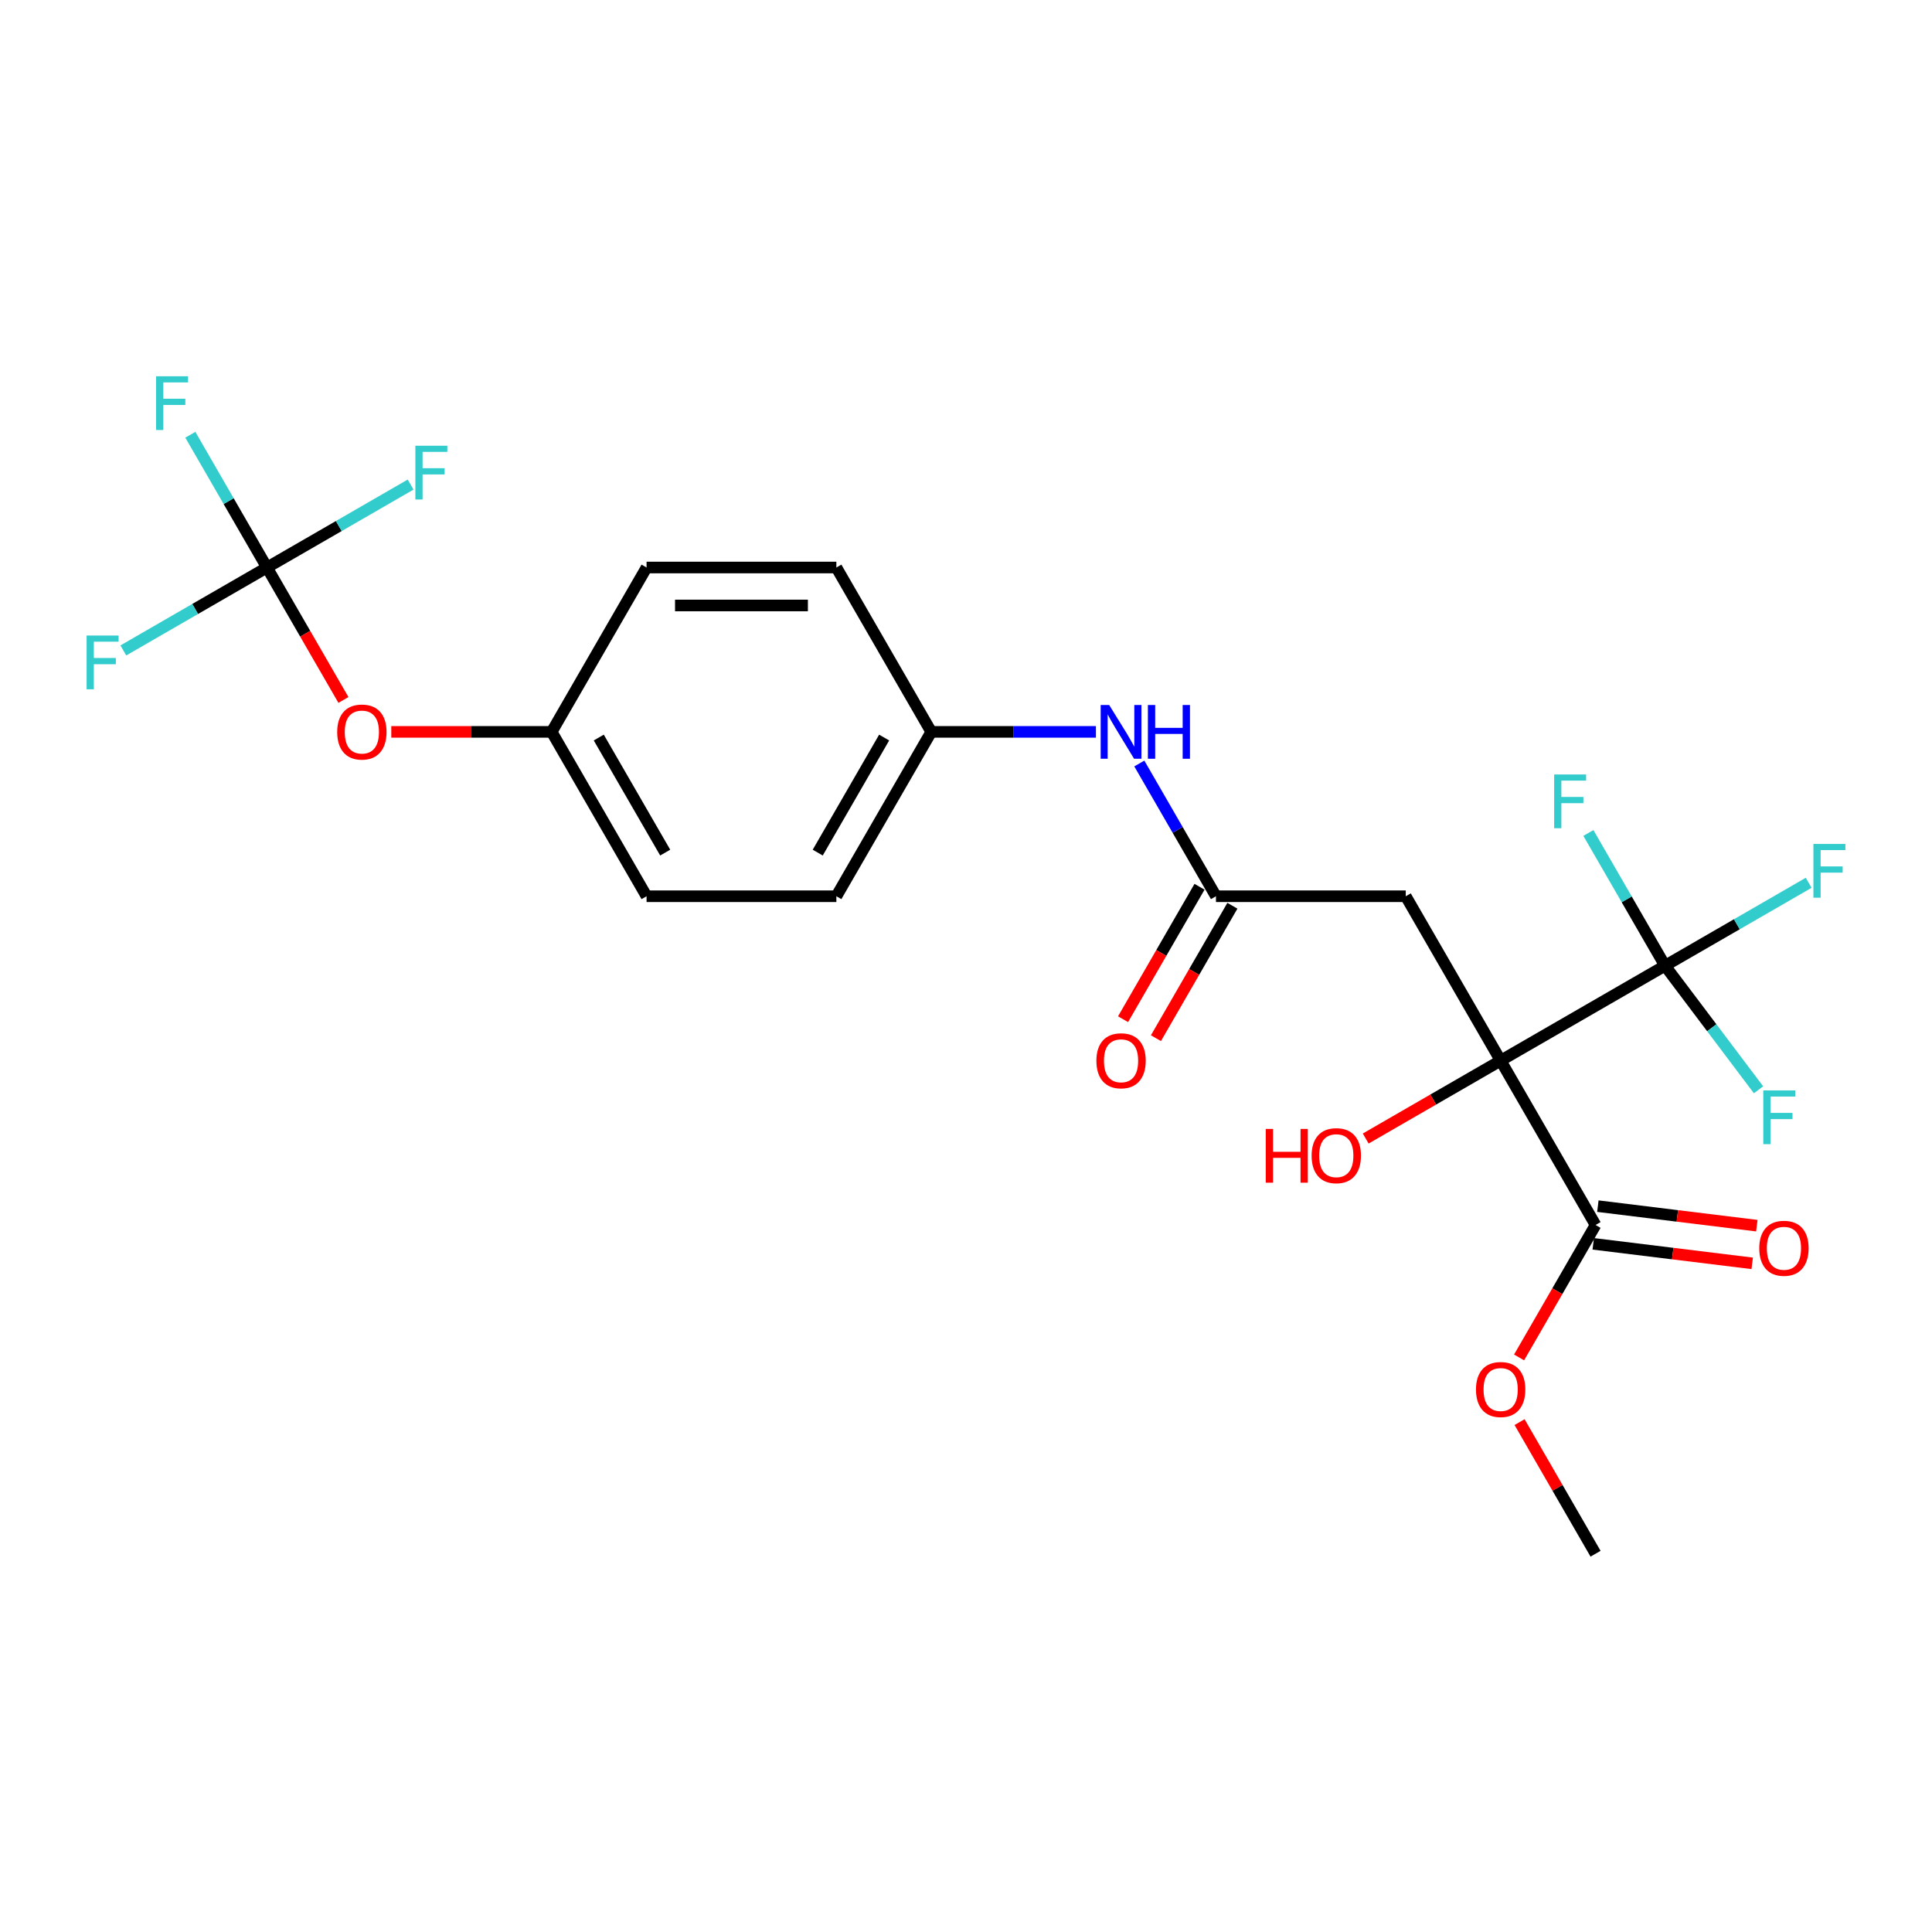 <?xml version='1.0' encoding='iso-8859-1'?>
<svg version='1.1' baseProfile='full'
              xmlns='http://www.w3.org/2000/svg'
                      xmlns:rdkit='http://www.rdkit.org/xml'
                      xmlns:xlink='http://www.w3.org/1999/xlink'
                  xml:space='preserve'
width='1000px' height='1000px' viewBox='0 0 1000 1000'>
<!-- END OF HEADER -->
<rect style='opacity:1.0;fill:#FFFFFF;stroke:none' width='1000' height='1000' x='0' y='0'> </rect>
<path class='bond-0' d='M 776.738,548.973 L 861.816,499.854' style='fill:none;fill-rule:evenodd;stroke:#000000;stroke-width:6px;stroke-linecap:butt;stroke-linejoin:miter;stroke-opacity:1' />
<path class='bond-1' d='M 776.738,548.973 L 727.619,463.896' style='fill:none;fill-rule:evenodd;stroke:#000000;stroke-width:6px;stroke-linecap:butt;stroke-linejoin:miter;stroke-opacity:1' />
<path class='bond-2' d='M 776.738,548.973 L 825.858,634.051' style='fill:none;fill-rule:evenodd;stroke:#000000;stroke-width:6px;stroke-linecap:butt;stroke-linejoin:miter;stroke-opacity:1' />
<path class='bond-9' d='M 776.738,548.973 L 741.813,569.137' style='fill:none;fill-rule:evenodd;stroke:#000000;stroke-width:6px;stroke-linecap:butt;stroke-linejoin:miter;stroke-opacity:1' />
<path class='bond-9' d='M 741.813,569.137 L 706.888,589.301' style='fill:none;fill-rule:evenodd;stroke:#FF0000;stroke-width:6px;stroke-linecap:butt;stroke-linejoin:miter;stroke-opacity:1' />
<path class='bond-10' d='M 861.816,499.854 L 898.99,478.391' style='fill:none;fill-rule:evenodd;stroke:#000000;stroke-width:6px;stroke-linecap:butt;stroke-linejoin:miter;stroke-opacity:1' />
<path class='bond-10' d='M 898.99,478.391 L 936.165,456.928' style='fill:none;fill-rule:evenodd;stroke:#33CCCC;stroke-width:6px;stroke-linecap:butt;stroke-linejoin:miter;stroke-opacity:1' />
<path class='bond-11' d='M 861.816,499.854 L 886.014,531.964' style='fill:none;fill-rule:evenodd;stroke:#000000;stroke-width:6px;stroke-linecap:butt;stroke-linejoin:miter;stroke-opacity:1' />
<path class='bond-11' d='M 886.014,531.964 L 910.212,564.074' style='fill:none;fill-rule:evenodd;stroke:#33CCCC;stroke-width:6px;stroke-linecap:butt;stroke-linejoin:miter;stroke-opacity:1' />
<path class='bond-12' d='M 861.816,499.854 L 841.98,465.498' style='fill:none;fill-rule:evenodd;stroke:#000000;stroke-width:6px;stroke-linecap:butt;stroke-linejoin:miter;stroke-opacity:1' />
<path class='bond-12' d='M 841.98,465.498 L 822.145,431.143' style='fill:none;fill-rule:evenodd;stroke:#33CCCC;stroke-width:6px;stroke-linecap:butt;stroke-linejoin:miter;stroke-opacity:1' />
<path class='bond-4' d='M 727.619,463.896 L 629.38,463.896' style='fill:none;fill-rule:evenodd;stroke:#000000;stroke-width:6px;stroke-linecap:butt;stroke-linejoin:miter;stroke-opacity:1' />
<path class='bond-7' d='M 824.66,643.801 L 865.8,648.854' style='fill:none;fill-rule:evenodd;stroke:#000000;stroke-width:6px;stroke-linecap:butt;stroke-linejoin:miter;stroke-opacity:1' />
<path class='bond-7' d='M 865.8,648.854 L 906.939,653.906' style='fill:none;fill-rule:evenodd;stroke:#FF0000;stroke-width:6px;stroke-linecap:butt;stroke-linejoin:miter;stroke-opacity:1' />
<path class='bond-7' d='M 827.055,624.3 L 868.195,629.353' style='fill:none;fill-rule:evenodd;stroke:#000000;stroke-width:6px;stroke-linecap:butt;stroke-linejoin:miter;stroke-opacity:1' />
<path class='bond-7' d='M 868.195,629.353 L 909.334,634.405' style='fill:none;fill-rule:evenodd;stroke:#FF0000;stroke-width:6px;stroke-linecap:butt;stroke-linejoin:miter;stroke-opacity:1' />
<path class='bond-18' d='M 825.858,634.051 L 806.068,668.328' style='fill:none;fill-rule:evenodd;stroke:#000000;stroke-width:6px;stroke-linecap:butt;stroke-linejoin:miter;stroke-opacity:1' />
<path class='bond-18' d='M 806.068,668.328 L 786.278,702.604' style='fill:none;fill-rule:evenodd;stroke:#FF0000;stroke-width:6px;stroke-linecap:butt;stroke-linejoin:miter;stroke-opacity:1' />
<path class='bond-3' d='M 138.184,293.741 L 157.974,328.018' style='fill:none;fill-rule:evenodd;stroke:#000000;stroke-width:6px;stroke-linecap:butt;stroke-linejoin:miter;stroke-opacity:1' />
<path class='bond-3' d='M 157.974,328.018 L 177.764,362.295' style='fill:none;fill-rule:evenodd;stroke:#FF0000;stroke-width:6px;stroke-linecap:butt;stroke-linejoin:miter;stroke-opacity:1' />
<path class='bond-13' d='M 138.184,293.741 L 118.349,259.385' style='fill:none;fill-rule:evenodd;stroke:#000000;stroke-width:6px;stroke-linecap:butt;stroke-linejoin:miter;stroke-opacity:1' />
<path class='bond-13' d='M 118.349,259.385 L 98.514,225.03' style='fill:none;fill-rule:evenodd;stroke:#33CCCC;stroke-width:6px;stroke-linecap:butt;stroke-linejoin:miter;stroke-opacity:1' />
<path class='bond-14' d='M 138.184,293.741 L 101.01,315.204' style='fill:none;fill-rule:evenodd;stroke:#000000;stroke-width:6px;stroke-linecap:butt;stroke-linejoin:miter;stroke-opacity:1' />
<path class='bond-14' d='M 101.01,315.204 L 63.835,336.667' style='fill:none;fill-rule:evenodd;stroke:#33CCCC;stroke-width:6px;stroke-linecap:butt;stroke-linejoin:miter;stroke-opacity:1' />
<path class='bond-15' d='M 138.184,293.741 L 175.359,272.278' style='fill:none;fill-rule:evenodd;stroke:#000000;stroke-width:6px;stroke-linecap:butt;stroke-linejoin:miter;stroke-opacity:1' />
<path class='bond-15' d='M 175.359,272.278 L 212.534,250.815' style='fill:none;fill-rule:evenodd;stroke:#33CCCC;stroke-width:6px;stroke-linecap:butt;stroke-linejoin:miter;stroke-opacity:1' />
<path class='bond-5' d='M 629.38,463.896 L 609.544,429.54' style='fill:none;fill-rule:evenodd;stroke:#000000;stroke-width:6px;stroke-linecap:butt;stroke-linejoin:miter;stroke-opacity:1' />
<path class='bond-5' d='M 609.544,429.54 L 589.709,395.185' style='fill:none;fill-rule:evenodd;stroke:#0000FF;stroke-width:6px;stroke-linecap:butt;stroke-linejoin:miter;stroke-opacity:1' />
<path class='bond-8' d='M 620.872,458.984 L 601.082,493.261' style='fill:none;fill-rule:evenodd;stroke:#000000;stroke-width:6px;stroke-linecap:butt;stroke-linejoin:miter;stroke-opacity:1' />
<path class='bond-8' d='M 601.082,493.261 L 581.292,527.538' style='fill:none;fill-rule:evenodd;stroke:#FF0000;stroke-width:6px;stroke-linecap:butt;stroke-linejoin:miter;stroke-opacity:1' />
<path class='bond-8' d='M 637.887,468.808 L 618.098,503.085' style='fill:none;fill-rule:evenodd;stroke:#000000;stroke-width:6px;stroke-linecap:butt;stroke-linejoin:miter;stroke-opacity:1' />
<path class='bond-8' d='M 618.098,503.085 L 598.308,537.361' style='fill:none;fill-rule:evenodd;stroke:#FF0000;stroke-width:6px;stroke-linecap:butt;stroke-linejoin:miter;stroke-opacity:1' />
<path class='bond-16' d='M 567.253,378.818 L 524.637,378.818' style='fill:none;fill-rule:evenodd;stroke:#0000FF;stroke-width:6px;stroke-linecap:butt;stroke-linejoin:miter;stroke-opacity:1' />
<path class='bond-16' d='M 524.637,378.818 L 482.021,378.818' style='fill:none;fill-rule:evenodd;stroke:#000000;stroke-width:6px;stroke-linecap:butt;stroke-linejoin:miter;stroke-opacity:1' />
<path class='bond-6' d='M 202.531,378.818 L 244.037,378.818' style='fill:none;fill-rule:evenodd;stroke:#FF0000;stroke-width:6px;stroke-linecap:butt;stroke-linejoin:miter;stroke-opacity:1' />
<path class='bond-6' d='M 244.037,378.818 L 285.543,378.818' style='fill:none;fill-rule:evenodd;stroke:#000000;stroke-width:6px;stroke-linecap:butt;stroke-linejoin:miter;stroke-opacity:1' />
<path class='bond-19' d='M 482.021,378.818 L 432.902,463.896' style='fill:none;fill-rule:evenodd;stroke:#000000;stroke-width:6px;stroke-linecap:butt;stroke-linejoin:miter;stroke-opacity:1' />
<path class='bond-19' d='M 457.638,381.756 L 423.254,441.31' style='fill:none;fill-rule:evenodd;stroke:#000000;stroke-width:6px;stroke-linecap:butt;stroke-linejoin:miter;stroke-opacity:1' />
<path class='bond-20' d='M 482.021,378.818 L 432.902,293.741' style='fill:none;fill-rule:evenodd;stroke:#000000;stroke-width:6px;stroke-linecap:butt;stroke-linejoin:miter;stroke-opacity:1' />
<path class='bond-17' d='M 285.543,378.818 L 334.662,293.741' style='fill:none;fill-rule:evenodd;stroke:#000000;stroke-width:6px;stroke-linecap:butt;stroke-linejoin:miter;stroke-opacity:1' />
<path class='bond-24' d='M 285.543,378.818 L 334.662,463.896' style='fill:none;fill-rule:evenodd;stroke:#000000;stroke-width:6px;stroke-linecap:butt;stroke-linejoin:miter;stroke-opacity:1' />
<path class='bond-24' d='M 309.926,381.756 L 344.31,441.31' style='fill:none;fill-rule:evenodd;stroke:#000000;stroke-width:6px;stroke-linecap:butt;stroke-linejoin:miter;stroke-opacity:1' />
<path class='bond-23' d='M 786.528,736.084 L 806.193,770.145' style='fill:none;fill-rule:evenodd;stroke:#FF0000;stroke-width:6px;stroke-linecap:butt;stroke-linejoin:miter;stroke-opacity:1' />
<path class='bond-23' d='M 806.193,770.145 L 825.858,804.206' style='fill:none;fill-rule:evenodd;stroke:#000000;stroke-width:6px;stroke-linecap:butt;stroke-linejoin:miter;stroke-opacity:1' />
<path class='bond-21' d='M 432.902,463.896 L 334.662,463.896' style='fill:none;fill-rule:evenodd;stroke:#000000;stroke-width:6px;stroke-linecap:butt;stroke-linejoin:miter;stroke-opacity:1' />
<path class='bond-22' d='M 432.902,293.741 L 334.662,293.741' style='fill:none;fill-rule:evenodd;stroke:#000000;stroke-width:6px;stroke-linecap:butt;stroke-linejoin:miter;stroke-opacity:1' />
<path class='bond-22' d='M 418.166,313.389 L 349.398,313.389' style='fill:none;fill-rule:evenodd;stroke:#000000;stroke-width:6px;stroke-linecap:butt;stroke-linejoin:miter;stroke-opacity:1' />
<path  class='atom-6' d='M 574.11 364.908
L 583.227 379.644
Q 584.131 381.097, 585.585 383.73
Q 587.039 386.363, 587.117 386.52
L 587.117 364.908
L 590.811 364.908
L 590.811 392.729
L 586.999 392.729
L 577.215 376.618
Q 576.075 374.732, 574.857 372.57
Q 573.678 370.409, 573.324 369.741
L 573.324 392.729
L 569.709 392.729
L 569.709 364.908
L 574.11 364.908
' fill='#0000FF'/>
<path  class='atom-6' d='M 594.151 364.908
L 597.923 364.908
L 597.923 376.736
L 612.148 376.736
L 612.148 364.908
L 615.921 364.908
L 615.921 392.729
L 612.148 392.729
L 612.148 379.879
L 597.923 379.879
L 597.923 392.729
L 594.151 392.729
L 594.151 364.908
' fill='#0000FF'/>
<path  class='atom-7' d='M 174.533 378.897
Q 174.533 372.217, 177.834 368.484
Q 181.135 364.751, 187.304 364.751
Q 193.473 364.751, 196.774 368.484
Q 200.075 372.217, 200.075 378.897
Q 200.075 385.656, 196.735 389.507
Q 193.395 393.318, 187.304 393.318
Q 181.174 393.318, 177.834 389.507
Q 174.533 385.695, 174.533 378.897
M 187.304 390.175
Q 191.548 390.175, 193.827 387.345
Q 196.145 384.477, 196.145 378.897
Q 196.145 373.435, 193.827 370.684
Q 191.548 367.894, 187.304 367.894
Q 183.06 367.894, 180.742 370.645
Q 178.462 373.396, 178.462 378.897
Q 178.462 384.516, 180.742 387.345
Q 183.06 390.175, 187.304 390.175
' fill='#FF0000'/>
<path  class='atom-8' d='M 910.593 646.104
Q 910.593 639.424, 913.894 635.691
Q 917.195 631.958, 923.364 631.958
Q 929.533 631.958, 932.834 635.691
Q 936.135 639.424, 936.135 646.104
Q 936.135 652.863, 932.795 656.714
Q 929.455 660.526, 923.364 660.526
Q 917.234 660.526, 913.894 656.714
Q 910.593 652.902, 910.593 646.104
M 923.364 657.382
Q 927.608 657.382, 929.887 654.553
Q 932.206 651.684, 932.206 646.104
Q 932.206 640.642, 929.887 637.892
Q 927.608 635.102, 923.364 635.102
Q 919.12 635.102, 916.802 637.852
Q 914.523 640.603, 914.523 646.104
Q 914.523 651.724, 916.802 654.553
Q 919.12 657.382, 923.364 657.382
' fill='#FF0000'/>
<path  class='atom-9' d='M 567.489 549.052
Q 567.489 542.372, 570.79 538.639
Q 574.091 534.905, 580.26 534.905
Q 586.429 534.905, 589.73 538.639
Q 593.031 542.372, 593.031 549.052
Q 593.031 555.811, 589.691 559.662
Q 586.351 563.473, 580.26 563.473
Q 574.13 563.473, 570.79 559.662
Q 567.489 555.85, 567.489 549.052
M 580.26 560.33
Q 584.504 560.33, 586.783 557.5
Q 589.102 554.632, 589.102 549.052
Q 589.102 543.59, 586.783 540.839
Q 584.504 538.049, 580.26 538.049
Q 576.016 538.049, 573.698 540.8
Q 571.419 543.551, 571.419 549.052
Q 571.419 554.671, 573.698 557.5
Q 576.016 560.33, 580.26 560.33
' fill='#FF0000'/>
<path  class='atom-10' d='M 655.155 584.339
L 658.927 584.339
L 658.927 596.167
L 673.152 596.167
L 673.152 584.339
L 676.925 584.339
L 676.925 612.161
L 673.152 612.161
L 673.152 599.311
L 658.927 599.311
L 658.927 612.161
L 655.155 612.161
L 655.155 584.339
' fill='#FF0000'/>
<path  class='atom-10' d='M 678.89 598.171
Q 678.89 591.491, 682.19 587.758
Q 685.491 584.025, 691.661 584.025
Q 697.83 584.025, 701.131 587.758
Q 704.432 591.491, 704.432 598.171
Q 704.432 604.93, 701.092 608.781
Q 697.751 612.593, 691.661 612.593
Q 685.53 612.593, 682.19 608.781
Q 678.89 604.97, 678.89 598.171
M 691.661 609.449
Q 695.905 609.449, 698.184 606.62
Q 700.502 603.751, 700.502 598.171
Q 700.502 592.709, 698.184 589.959
Q 695.905 587.169, 691.661 587.169
Q 687.417 587.169, 685.098 589.919
Q 682.819 592.67, 682.819 598.171
Q 682.819 603.791, 685.098 606.62
Q 687.417 609.449, 691.661 609.449
' fill='#FF0000'/>
<path  class='atom-11' d='M 938.621 436.824
L 955.165 436.824
L 955.165 440.007
L 942.354 440.007
L 942.354 448.455
L 953.75 448.455
L 953.75 451.677
L 942.354 451.677
L 942.354 464.645
L 938.621 464.645
L 938.621 436.824
' fill='#33CCCC'/>
<path  class='atom-12' d='M 912.668 564.399
L 929.211 564.399
L 929.211 567.582
L 916.401 567.582
L 916.401 576.03
L 927.796 576.03
L 927.796 579.252
L 916.401 579.252
L 916.401 592.22
L 912.668 592.22
L 912.668 564.399
' fill='#33CCCC'/>
<path  class='atom-13' d='M 804.424 400.866
L 820.968 400.866
L 820.968 404.049
L 808.157 404.049
L 808.157 412.497
L 819.553 412.497
L 819.553 415.719
L 808.157 415.719
L 808.157 428.687
L 804.424 428.687
L 804.424 400.866
' fill='#33CCCC'/>
<path  class='atom-14' d='M 80.793 194.753
L 97.337 194.753
L 97.337 197.936
L 84.526 197.936
L 84.526 206.384
L 95.922 206.384
L 95.922 209.606
L 84.526 209.606
L 84.526 222.574
L 80.793 222.574
L 80.793 194.753
' fill='#33CCCC'/>
<path  class='atom-15' d='M 44.835 328.95
L 61.379 328.95
L 61.379 332.133
L 48.568 332.133
L 48.568 340.581
L 59.964 340.581
L 59.964 343.803
L 48.568 343.803
L 48.568 356.771
L 44.835 356.771
L 44.835 328.95
' fill='#33CCCC'/>
<path  class='atom-16' d='M 214.99 230.711
L 231.534 230.711
L 231.534 233.894
L 218.723 233.894
L 218.723 242.342
L 230.119 242.342
L 230.119 245.564
L 218.723 245.564
L 218.723 258.532
L 214.99 258.532
L 214.99 230.711
' fill='#33CCCC'/>
<path  class='atom-19' d='M 763.967 719.207
Q 763.967 712.527, 767.268 708.794
Q 770.569 705.06, 776.738 705.06
Q 782.907 705.06, 786.208 708.794
Q 789.509 712.527, 789.509 719.207
Q 789.509 725.966, 786.169 729.817
Q 782.829 733.628, 776.738 733.628
Q 770.608 733.628, 767.268 729.817
Q 763.967 726.005, 763.967 719.207
M 776.738 730.485
Q 780.982 730.485, 783.261 727.655
Q 785.58 724.787, 785.58 719.207
Q 785.58 713.745, 783.261 710.994
Q 780.982 708.204, 776.738 708.204
Q 772.494 708.204, 770.176 710.955
Q 767.897 713.705, 767.897 719.207
Q 767.897 724.826, 770.176 727.655
Q 772.494 730.485, 776.738 730.485
' fill='#FF0000'/>
</svg>
